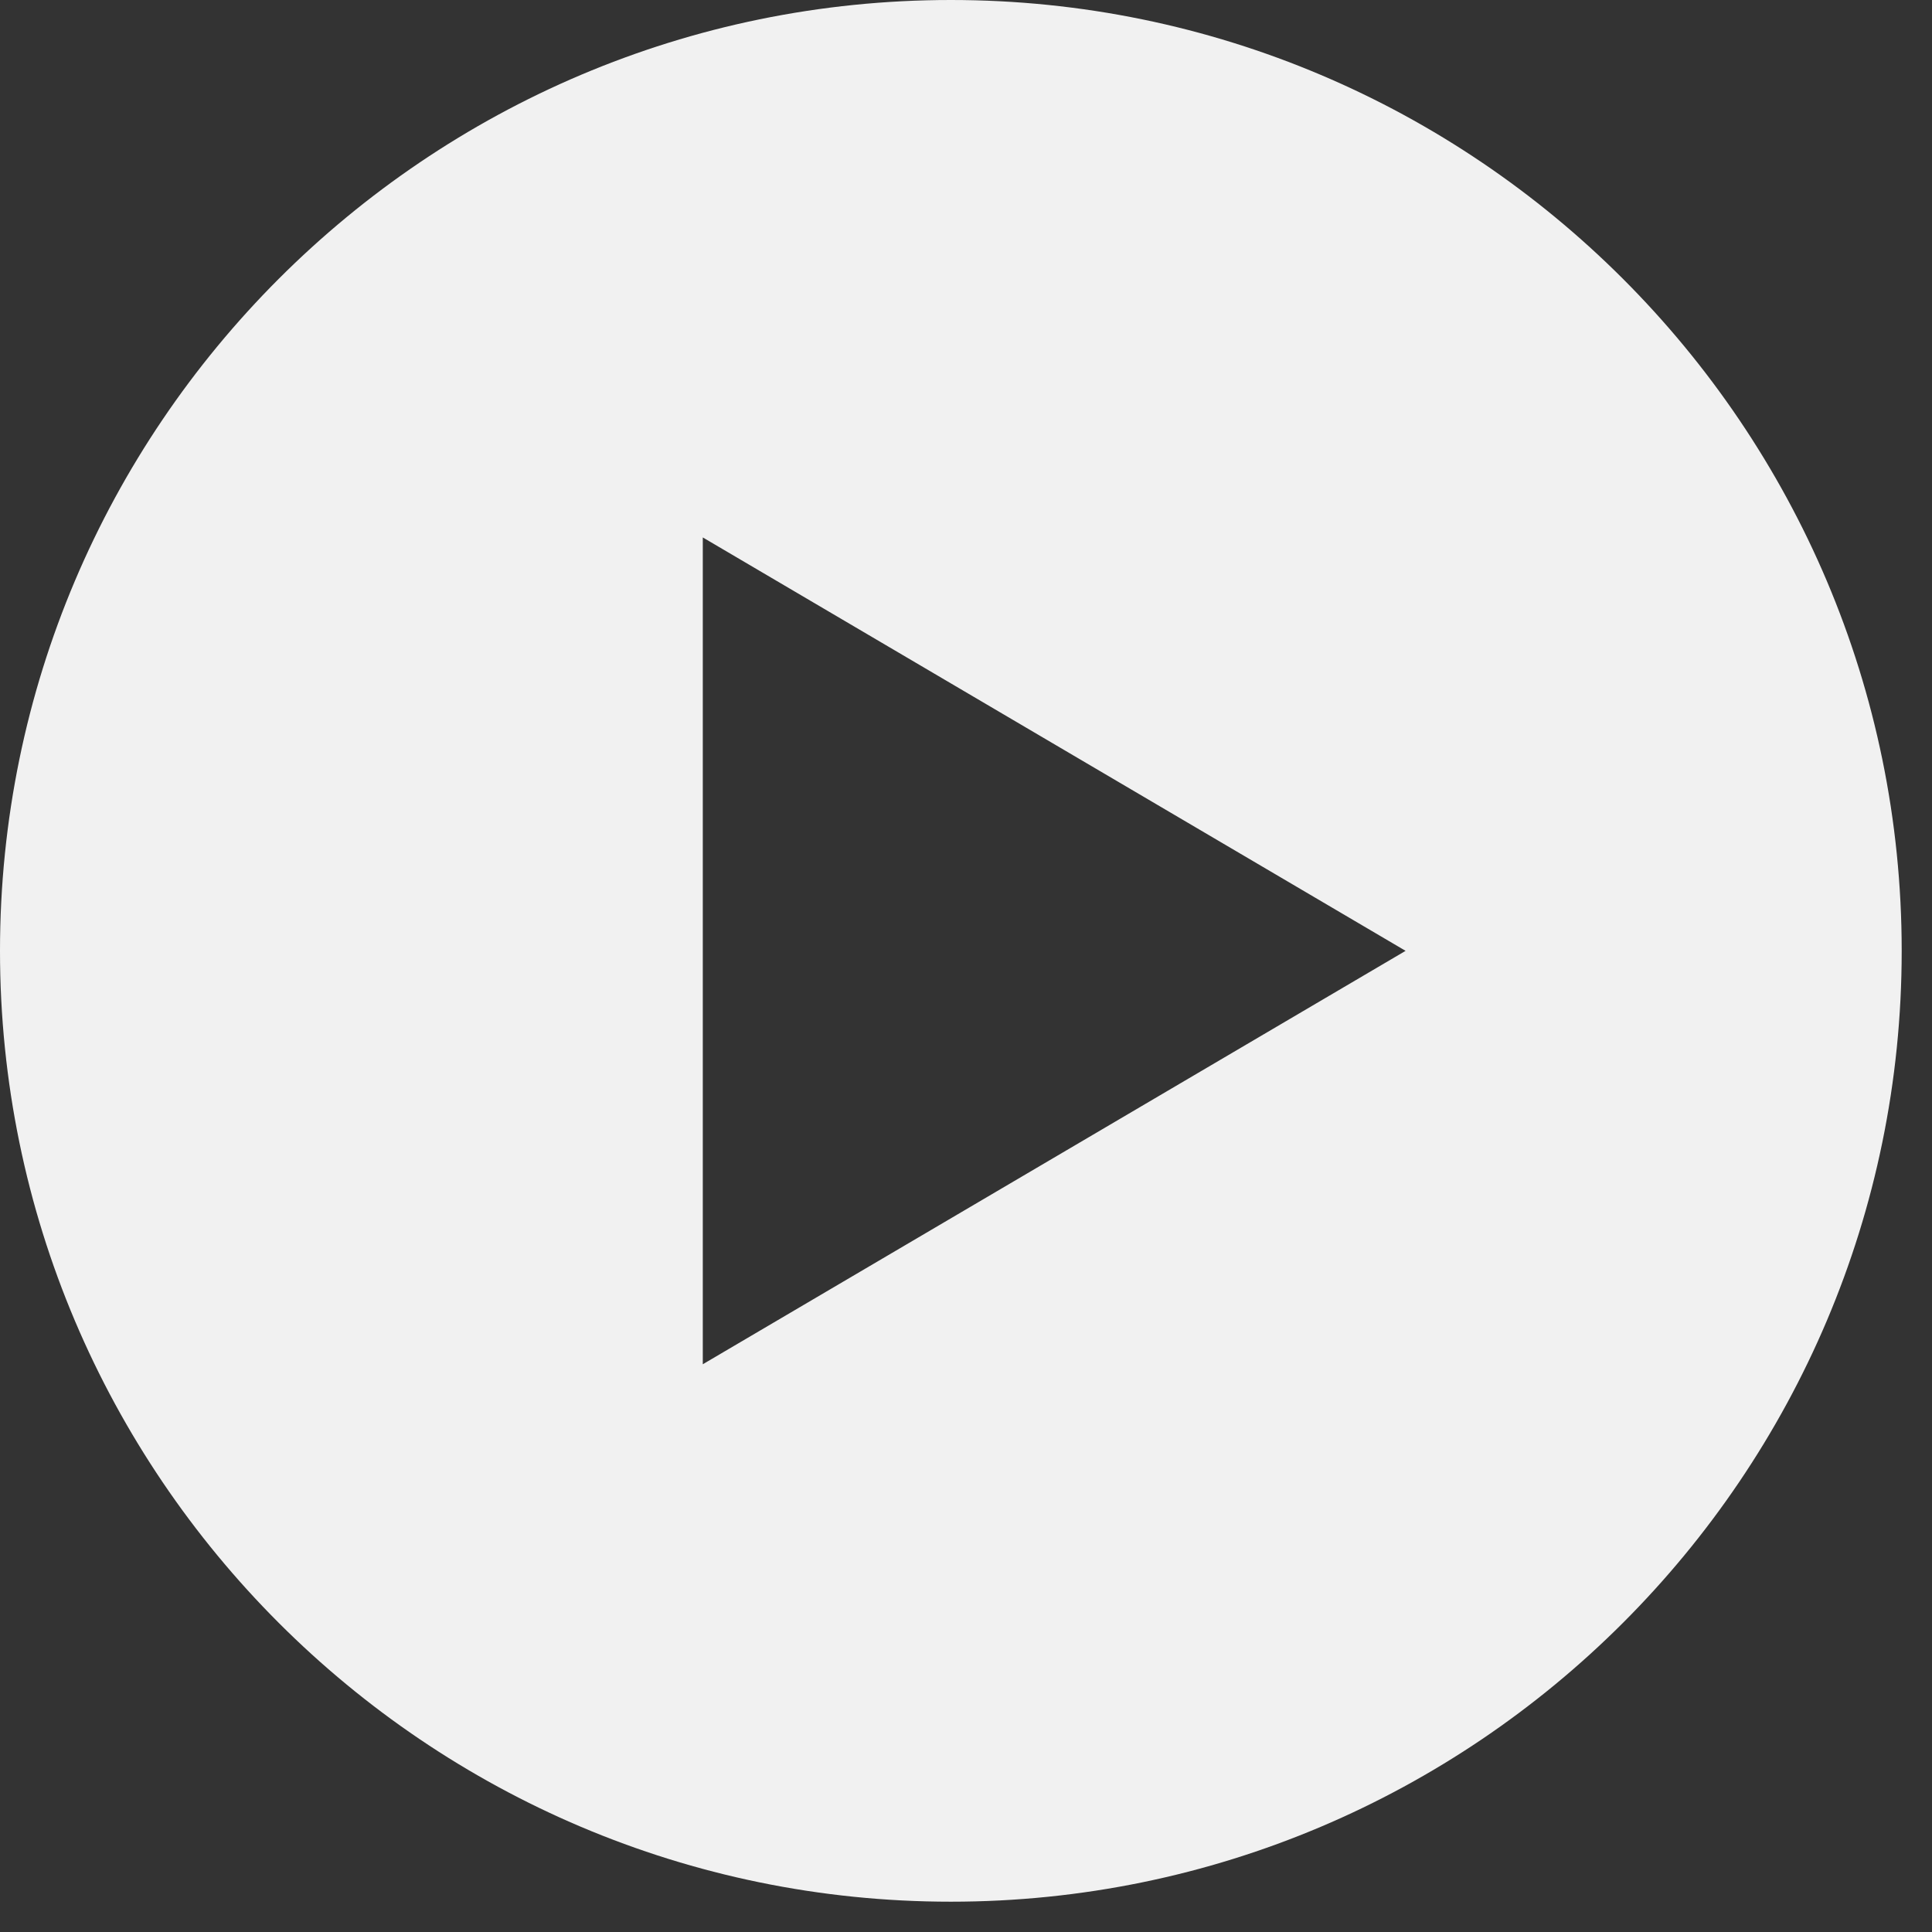 
<svg width="51px" height="51px" viewBox="0 0 51 51" version="1.1" xmlns="http://www.w3.org/2000/svg" xmlns:xlink="http://www.w3.org/1999/xlink">
    <rect x="0" y="0" width="51" height="51" fill="#333333" stroke="none"/>
    <g id="Mobile-App" stroke="none" strokeWidth="1" fill="none" fillRule="evenodd" opacity="0.93">
        <g id="OpenTrade-Mobile-Copy" transform="translate(-182, -621)" fill="#FFFFFF" fillRule="nonzero">
            <g id="icons8-circled_play" transform="translate(182, 621)">
                <path d="M25.1,0 C11.258,0 0,11.258 0,25.1 C0,38.942 11.258,50.2 25.1,50.2 C38.942,50.2 50.2,38.942 50.2,25.1 C50.2,11.258 38.942,0 25.1,0 Z M18.552,36.013 L18.552,14.187 L37.104,25.1 L18.552,36.013 Z" id="Shape"></path>
            </g>
        </g>
    </g>
</svg>